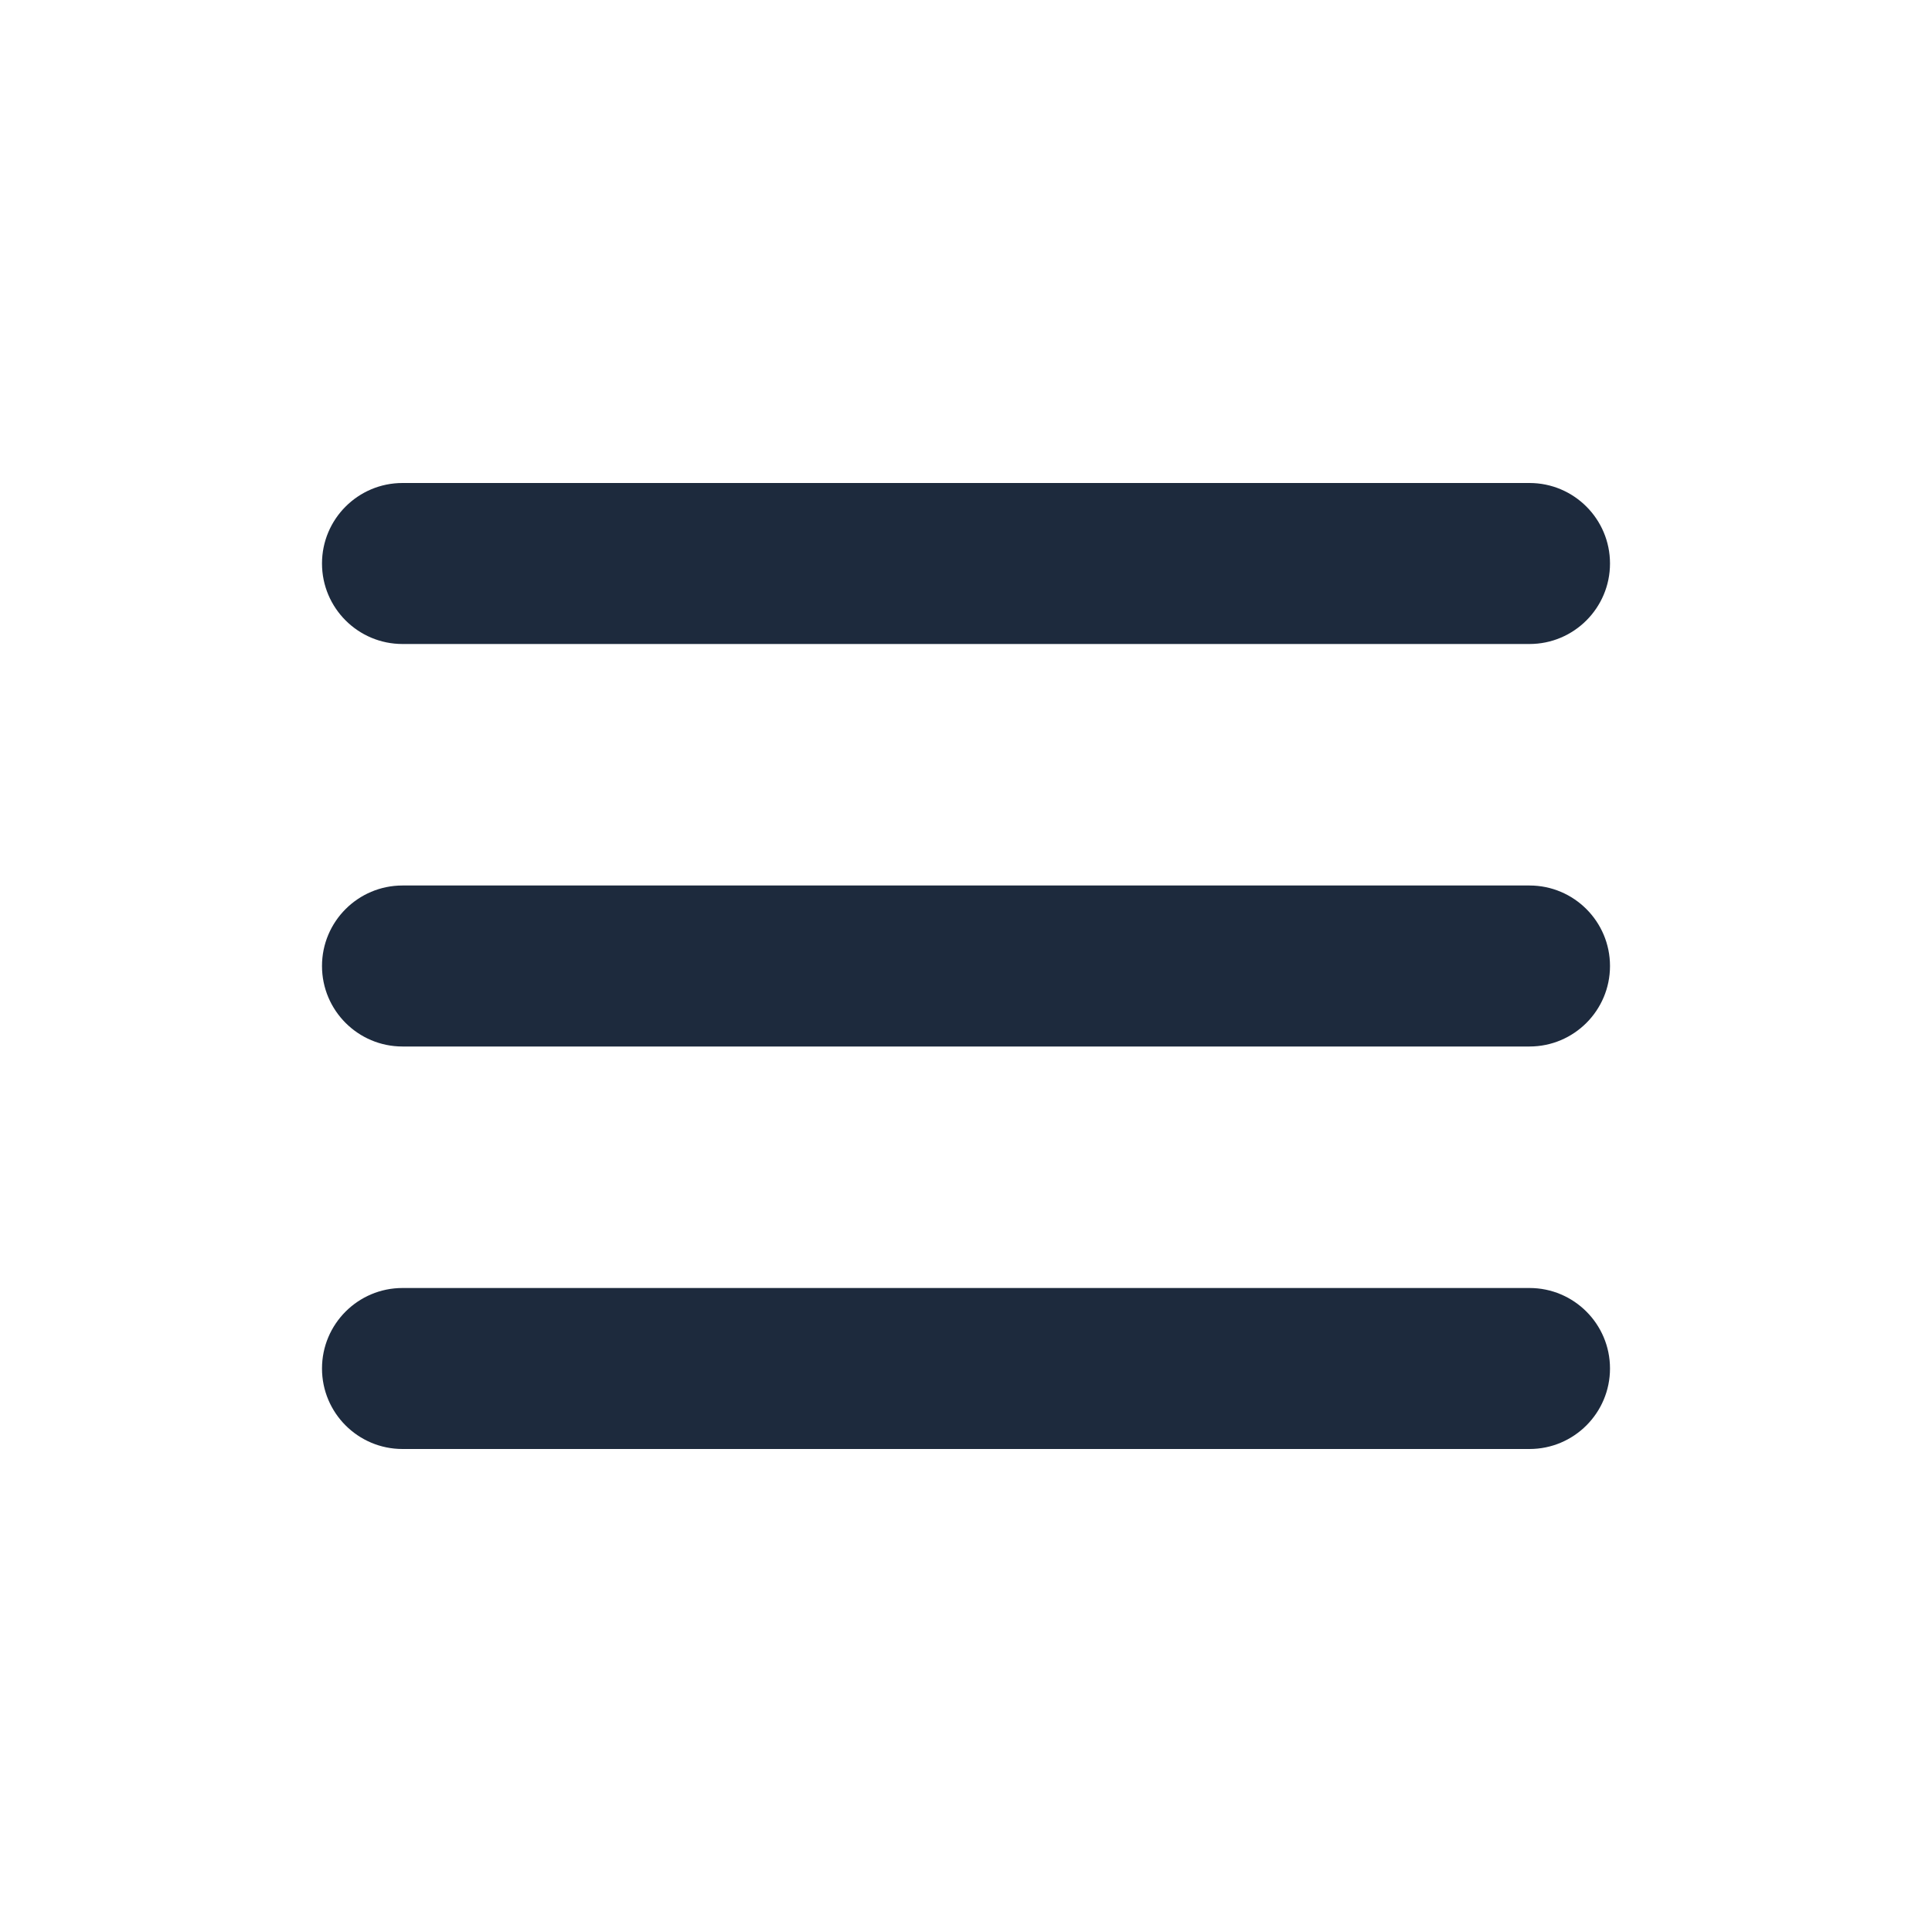 <svg width="30" height="30" viewBox="0 0 24 24" fill="none" xmlns="http://www.w3.org/2000/svg">
    <path d="M4 7C4 6.448 4.448 6 5 6H19C19.552 6 20 6.448 20 7C20 7.552 19.552 8 19 8H5C4.448 8 4 7.552 4 7Z"
          fill="#1d2a3d"/>
    <path d="M4 12C4 11.448 4.448 11 5 11H19C19.552 11 20 11.448 20 12C20 12.552 19.552 13 19 13H5C4.448 13 4 12.552 4 12Z"
          fill="#1d2a3d"/>
    <path d="M4 17C4 16.448 4.448 16 5 16H19C19.552 16 20 16.448 20 17C20 17.552 19.552 18 19 18H5C4.448 18 4 17.552 4 17Z"
          fill="#1d2a3d"/>
</svg>
